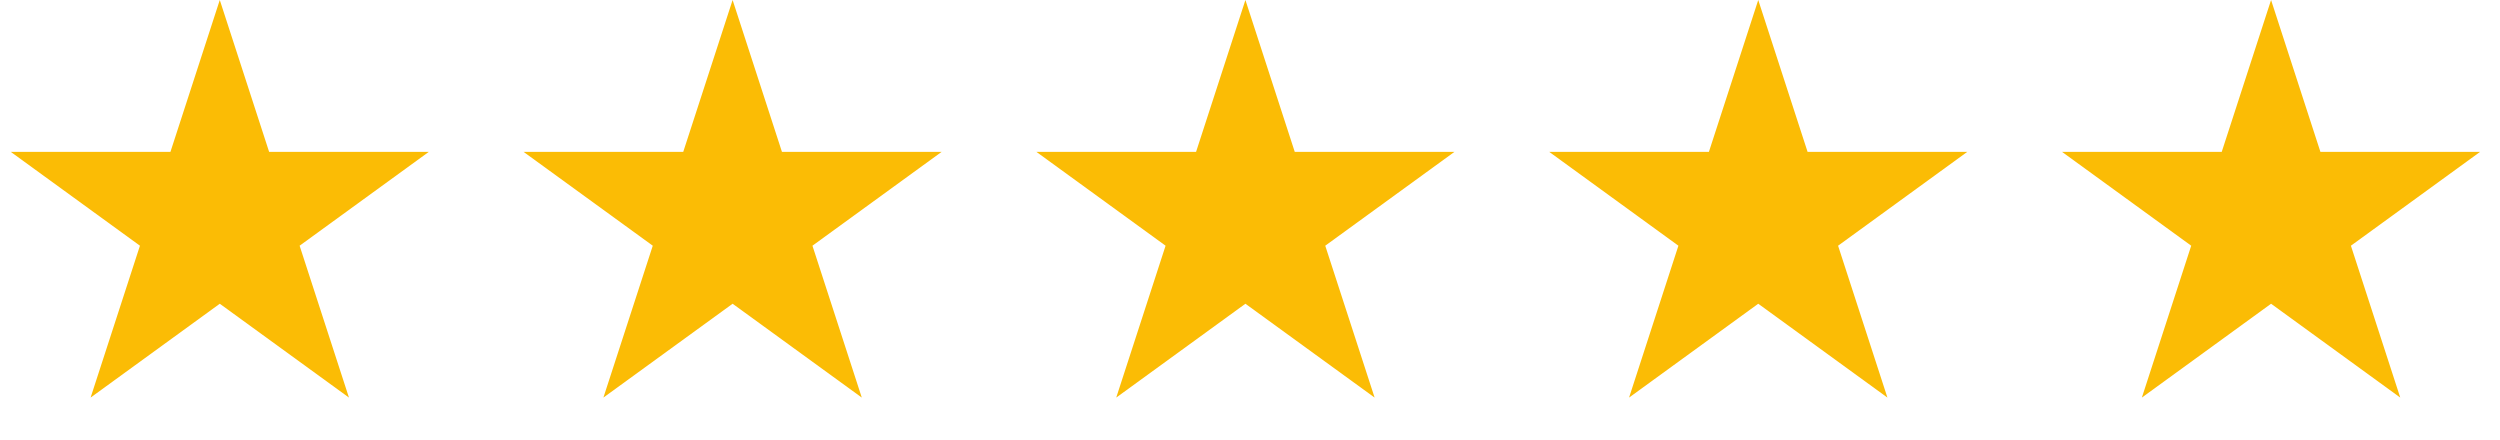 <?xml version="1.0" encoding="utf-8"?>
<svg xmlns="http://www.w3.org/2000/svg" fill="none" height="100%" overflow="visible" preserveAspectRatio="none" style="display: block;" viewBox="0 0 91 16" width="100%">
<g id="Frame 36">
<path d="M8 0L9.796 5.528H15.608L10.906 8.944L12.702 14.472L8 11.056L3.298 14.472L5.094 8.944L0.392 5.528H6.204L8 0Z" fill="#FBBC05" id="Star 2"/>
<path d="M26.667 0L28.463 5.528H34.275L29.573 8.944L31.369 14.472L26.667 11.056L21.964 14.472L23.761 8.944L19.058 5.528H24.87L26.667 0Z" fill="#FBBC05" id="Star 1"/>
<path d="M45.333 0L47.129 5.528H52.942L48.239 8.944L50.036 14.472L45.333 11.056L40.631 14.472L42.427 8.944L37.725 5.528H43.537L45.333 0Z" fill="#FBBC05" id="Star 1_2"/>
<path d="M64 0L65.796 5.528H71.608L66.906 8.944L68.702 14.472L64 11.056L59.298 14.472L61.094 8.944L56.392 5.528H62.204L64 0Z" fill="#FBBC05" id="Star 1_3"/>
<path d="M82.667 0L84.463 5.528H90.275L85.573 8.944L87.369 14.472L82.667 11.056L77.964 14.472L79.76 8.944L75.058 5.528H80.871L82.667 0Z" fill="#FBBC05" id="Star 1_4"/>
</g>
</svg>